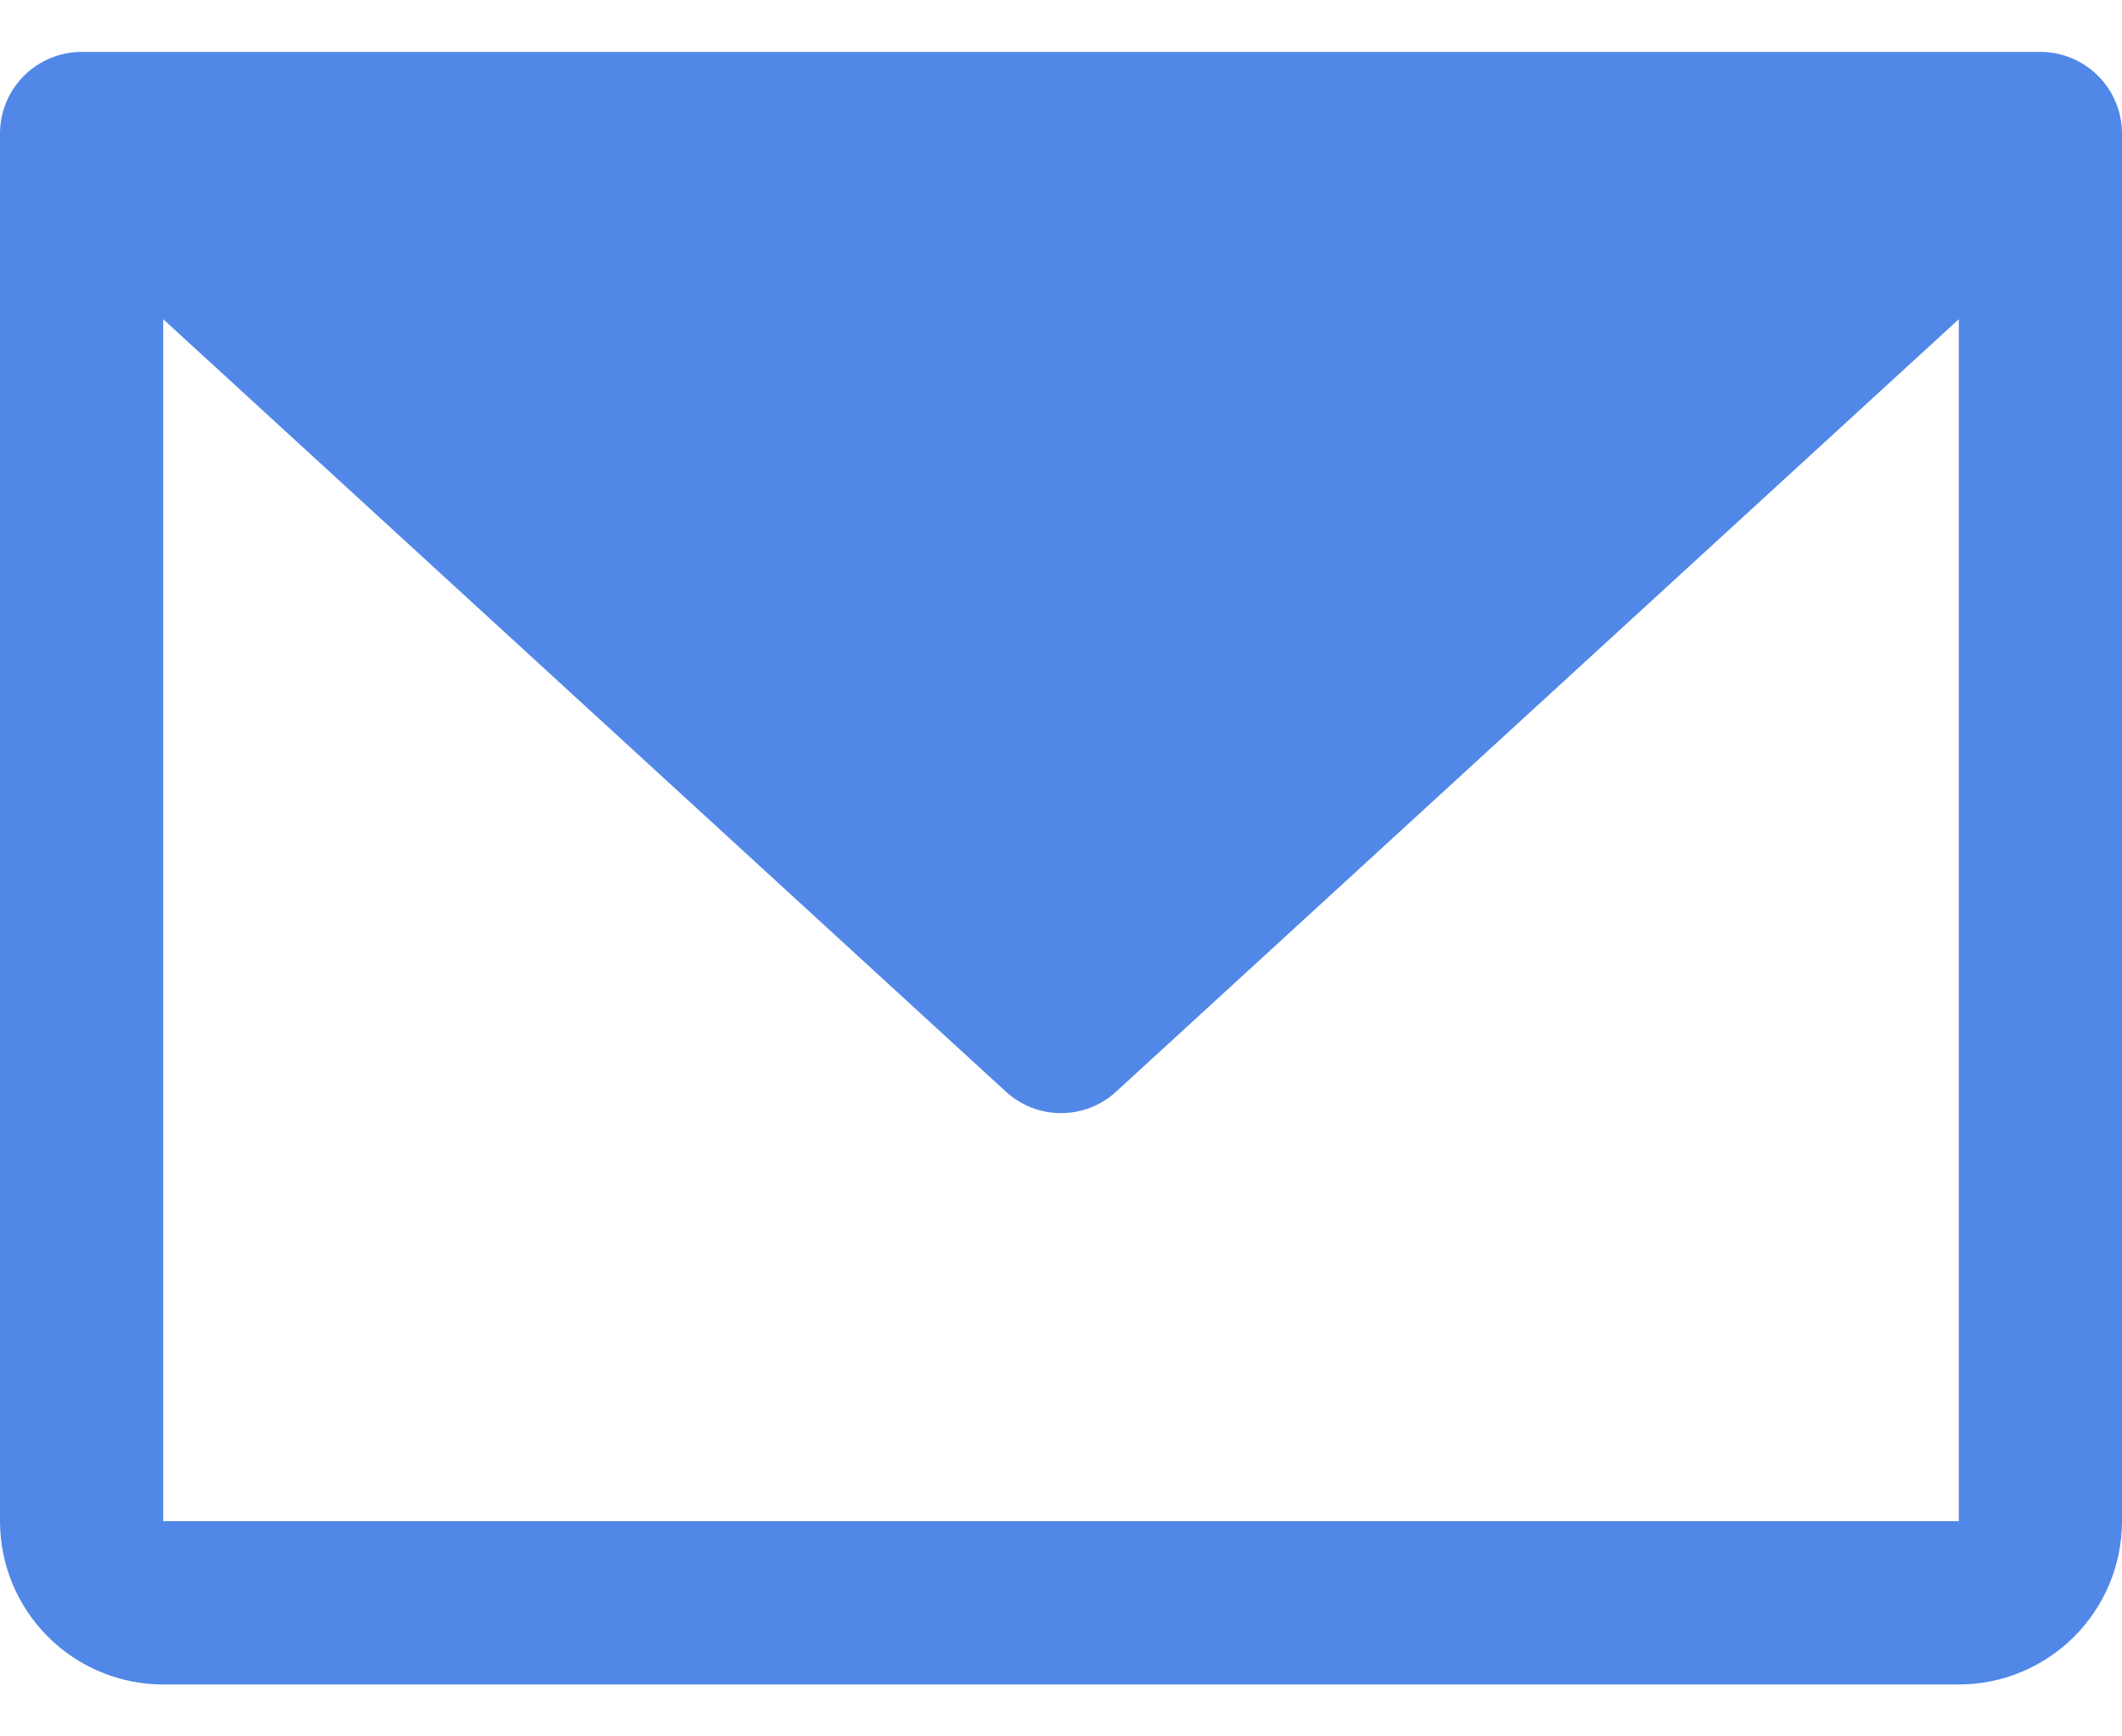 <svg width="22" height="18" viewBox="0 0 22 18" fill="none" xmlns="http://www.w3.org/2000/svg">
<path id="Vector" d="M21.154 0.538H0.846C0.622 0.538 0.407 0.628 0.248 0.786C0.089 0.945 0 1.16 0 1.385V15.769C0 16.218 0.178 16.648 0.496 16.966C0.813 17.283 1.243 17.462 1.692 17.462H20.308C20.756 17.462 21.187 17.283 21.504 16.966C21.822 16.648 22 16.218 22 15.769V1.385C22 1.16 21.911 0.945 21.752 0.786C21.593 0.628 21.378 0.538 21.154 0.538ZM20.308 15.769H1.692V3.309L10.428 11.316C10.584 11.46 10.788 11.539 11 11.539C11.212 11.539 11.416 11.46 11.572 11.316L20.308 3.309V15.769Z" fill="#5188E8"/>
</svg>
